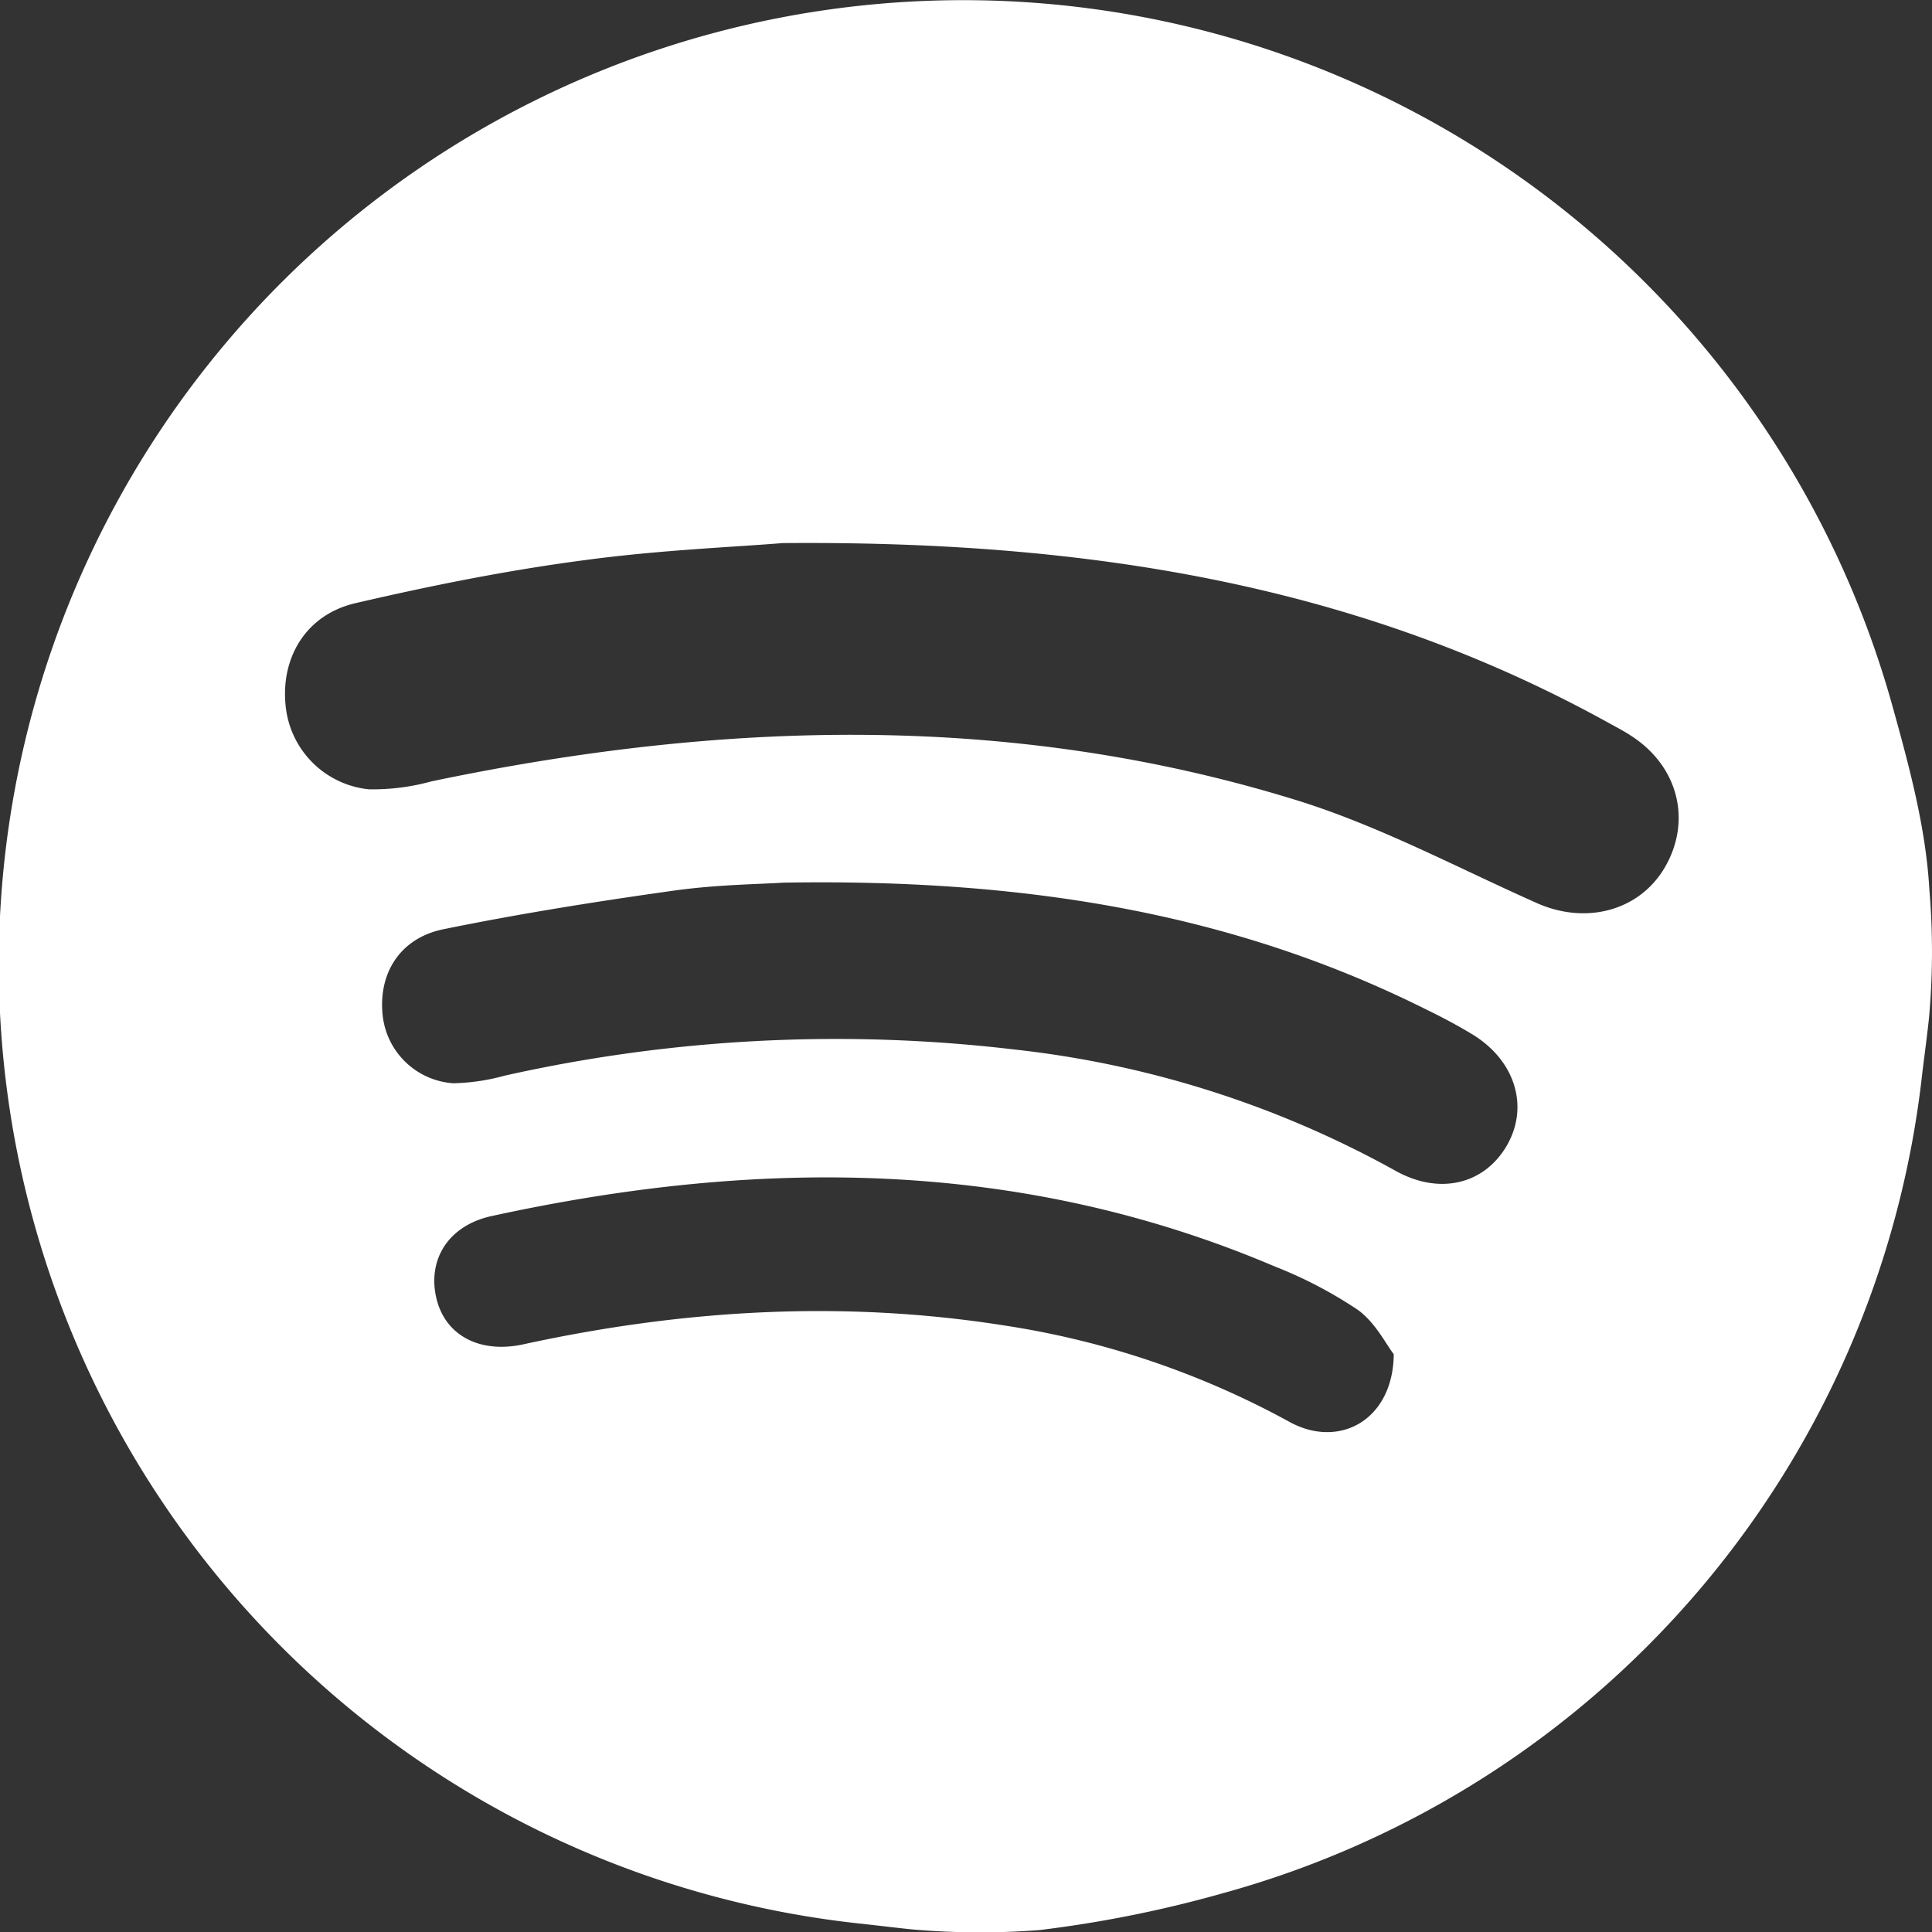 <svg xmlns="http://www.w3.org/2000/svg" viewBox="0 0 191.46 191.49"><rect x="0" y="0" width="191.46" height="191.49" fill="#333333" stroke="none"/><defs><style>.cls-1{fill:#fff;}</style></defs><g id="Layer_2" data-name="Layer 2"><g id="Layer_1-2" data-name="Layer 1"><path class="cls-1" d="M103,191.27a77.13,77.13,0,0,1-12.53-.06c-1-.09-4.32-.49-5.3-.59A95.58,95.58,0,1,1,187.55,70c1.65,5.94,3.3,12,3.65,18.17a72.92,72.92,0,0,1,0,12.28c-.08,1.09-.57,4.79-.7,5.87a95.08,95.08,0,0,1-69.25,81.28A119.76,119.76,0,0,1,103,191.27ZM77.55,53.82c-4.75.39-12.23.69-19.61,1.69-7.63,1-15.21,2.52-22.7,4.26-4.88,1.13-7.41,5.34-6.94,10.11a9.23,9.23,0,0,0,8.24,8.34,21.88,21.88,0,0,0,6.23-.79c28.68-6,57.31-6.89,85.59,1.83,8.25,2.54,16,6.7,23.93,10.23,4.88,2.18,10.19.78,12.71-3.56,2.67-4.62,1.31-10-3.34-13-.72-.48-1.5-.88-2.26-1.3C134.75,58,108,53.56,77.55,53.82Zm.08,33.65c-2.25.15-6.62.19-10.92.8-7.63,1.07-15.24,2.28-22.78,3.82-4.34.89-6.48,4.44-6,8.6a7.55,7.55,0,0,0,7,6.66A20.66,20.66,0,0,0,50,106.6,150.08,150.08,0,0,1,100.48,104a100.29,100.29,0,0,1,37.77,12c4.41,2.48,8.83,1.36,11.06-2.45s.92-8.46-3.49-11.1c-1.49-.9-3-1.69-4.6-2.47C121.85,90.33,101.17,87.08,77.63,87.47Zm60.49,46.73c-.73-.93-1.8-3.11-3.54-4.38a43,43,0,0,0-8.24-4.31c-25.28-10.76-51.29-10.74-77.62-5-4.37.95-6.44,4.44-5.43,8.32.93,3.56,4.31,5.32,8.58,4.39,15.84-3.45,31.75-4.4,47.83-1.84a85.43,85.43,0,0,1,28.09,9.53C132.72,143.62,138.06,140.73,138.12,134.2Z"/></g></g></svg>